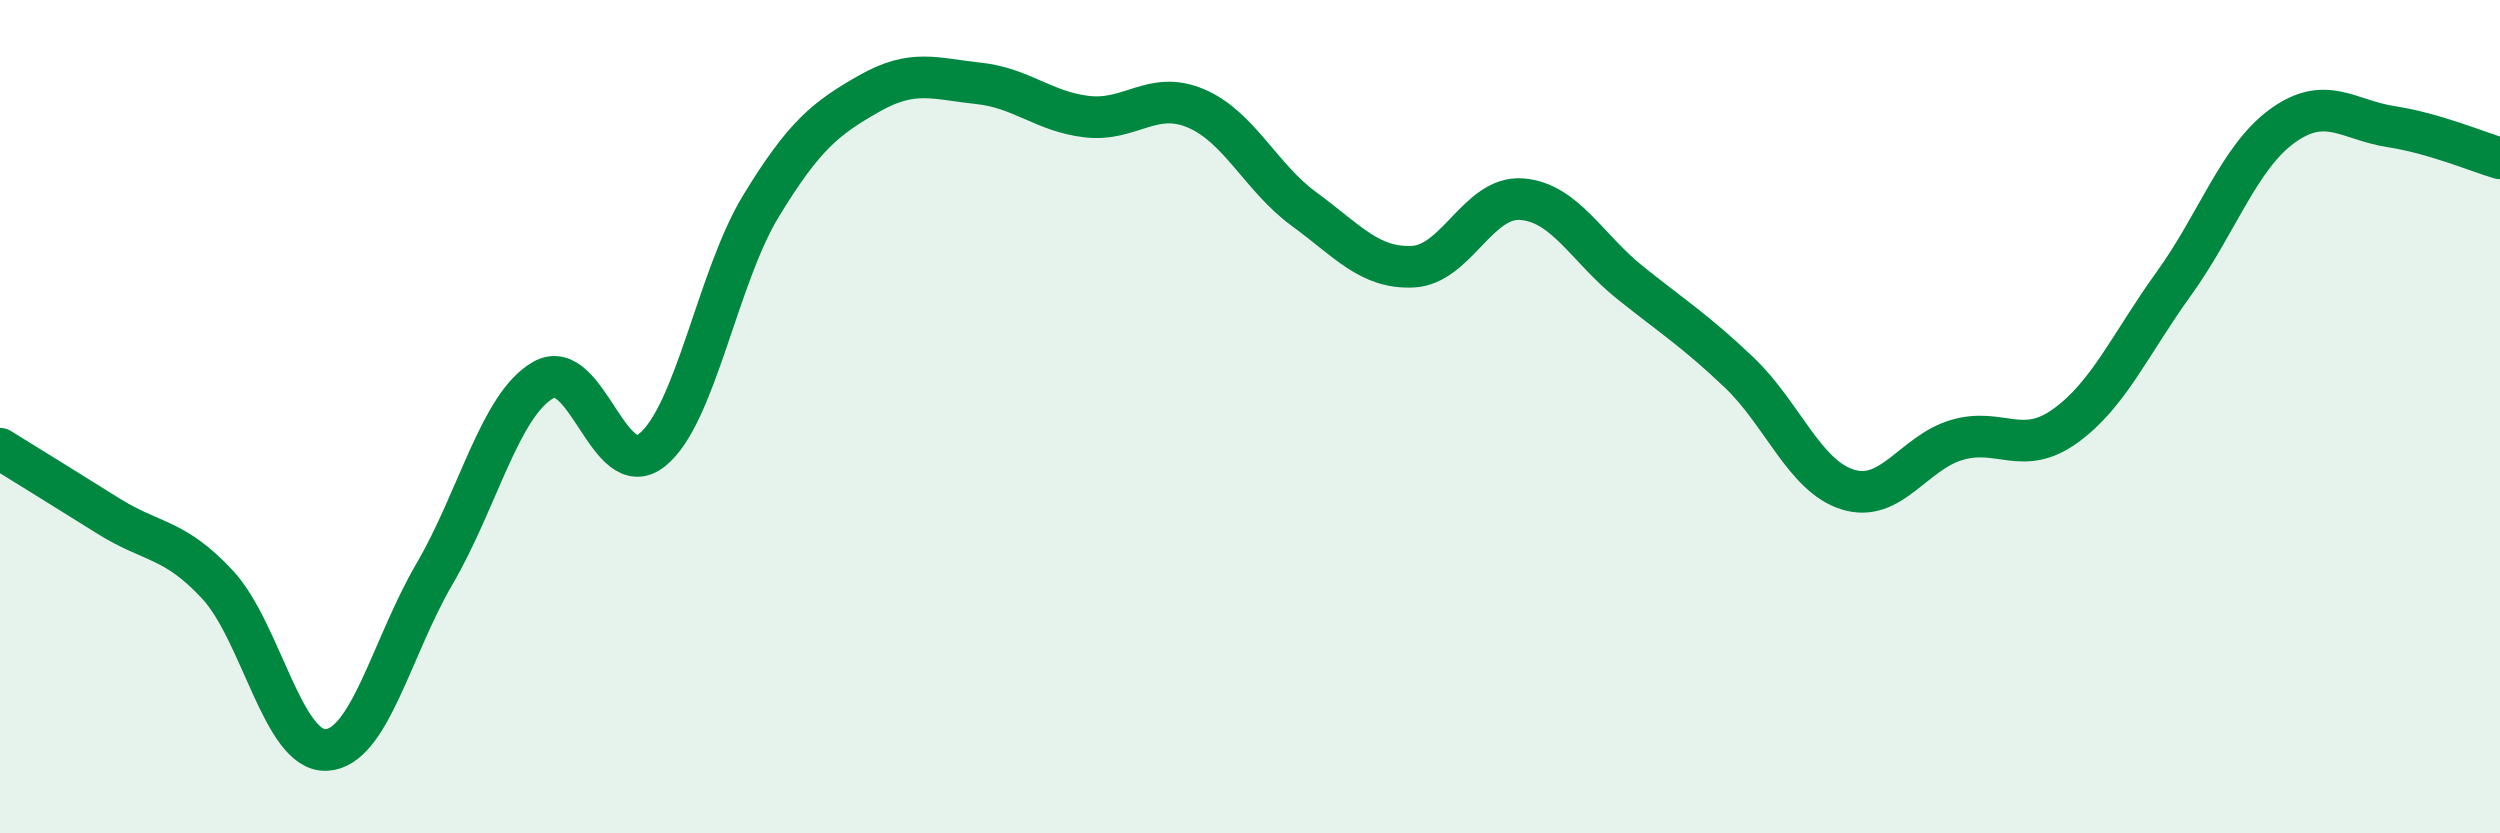 
    <svg width="60" height="20" viewBox="0 0 60 20" xmlns="http://www.w3.org/2000/svg">
      <path
        d="M 0,10.77 C 0.52,11.09 1.57,11.74 2.61,12.39 C 3.65,13.04 4.18,12.91 5.22,14.03 C 6.26,15.15 6.79,18.05 7.83,18 C 8.87,17.95 9.39,15.55 10.43,13.77 C 11.47,11.99 12,9.71 13.04,9.12 C 14.08,8.53 14.61,11.63 15.65,10.8 C 16.69,9.97 17.22,6.66 18.26,4.95 C 19.3,3.24 19.83,2.83 20.87,2.24 C 21.91,1.65 22.44,1.89 23.48,2 C 24.52,2.11 25.05,2.68 26.09,2.8 C 27.13,2.92 27.66,2.16 28.7,2.6 C 29.74,3.04 30.26,4.26 31.3,5.02 C 32.34,5.78 32.87,6.45 33.91,6.4 C 34.95,6.35 35.48,4.7 36.52,4.78 C 37.56,4.86 38.09,5.96 39.13,6.79 C 40.17,7.62 40.7,7.95 41.74,8.94 C 42.78,9.93 43.31,11.43 44.35,11.75 C 45.39,12.07 45.92,10.87 46.96,10.56 C 48,10.25 48.53,10.97 49.57,10.22 C 50.61,9.47 51.13,8.25 52.17,6.81 C 53.21,5.37 53.74,3.77 54.78,3.02 C 55.82,2.27 56.35,2.88 57.39,3.04 C 58.43,3.2 59.48,3.65 60,3.8L60 20L0 20Z"
        fill="#008740"
        opacity="0.1"
        stroke-linecap="round"
        stroke-linejoin="round"
      />
      <path
        d="M 0,10.77 C 0.52,11.09 1.57,11.74 2.61,12.39 C 3.65,13.04 4.18,12.91 5.22,14.03 C 6.26,15.15 6.79,18.05 7.83,18 C 8.87,17.95 9.39,15.55 10.43,13.77 C 11.47,11.99 12,9.71 13.04,9.12 C 14.08,8.53 14.61,11.63 15.65,10.8 C 16.69,9.97 17.22,6.66 18.26,4.95 C 19.3,3.24 19.83,2.83 20.87,2.24 C 21.91,1.65 22.44,1.89 23.48,2 C 24.52,2.11 25.05,2.68 26.09,2.8 C 27.13,2.92 27.66,2.16 28.7,2.6 C 29.74,3.04 30.26,4.26 31.3,5.02 C 32.34,5.78 32.87,6.45 33.91,6.4 C 34.95,6.35 35.48,4.7 36.52,4.78 C 37.56,4.86 38.09,5.96 39.13,6.79 C 40.17,7.62 40.7,7.95 41.74,8.94 C 42.78,9.93 43.31,11.43 44.35,11.75 C 45.39,12.07 45.92,10.87 46.96,10.56 C 48,10.25 48.53,10.97 49.57,10.22 C 50.61,9.47 51.13,8.25 52.17,6.81 C 53.21,5.37 53.74,3.77 54.78,3.02 C 55.82,2.27 56.35,2.88 57.39,3.04 C 58.43,3.2 59.48,3.65 60,3.8"
        stroke="#008740"
        stroke-width="1"
        fill="none"
        stroke-linecap="round"
        stroke-linejoin="round"
      />
    </svg>
  